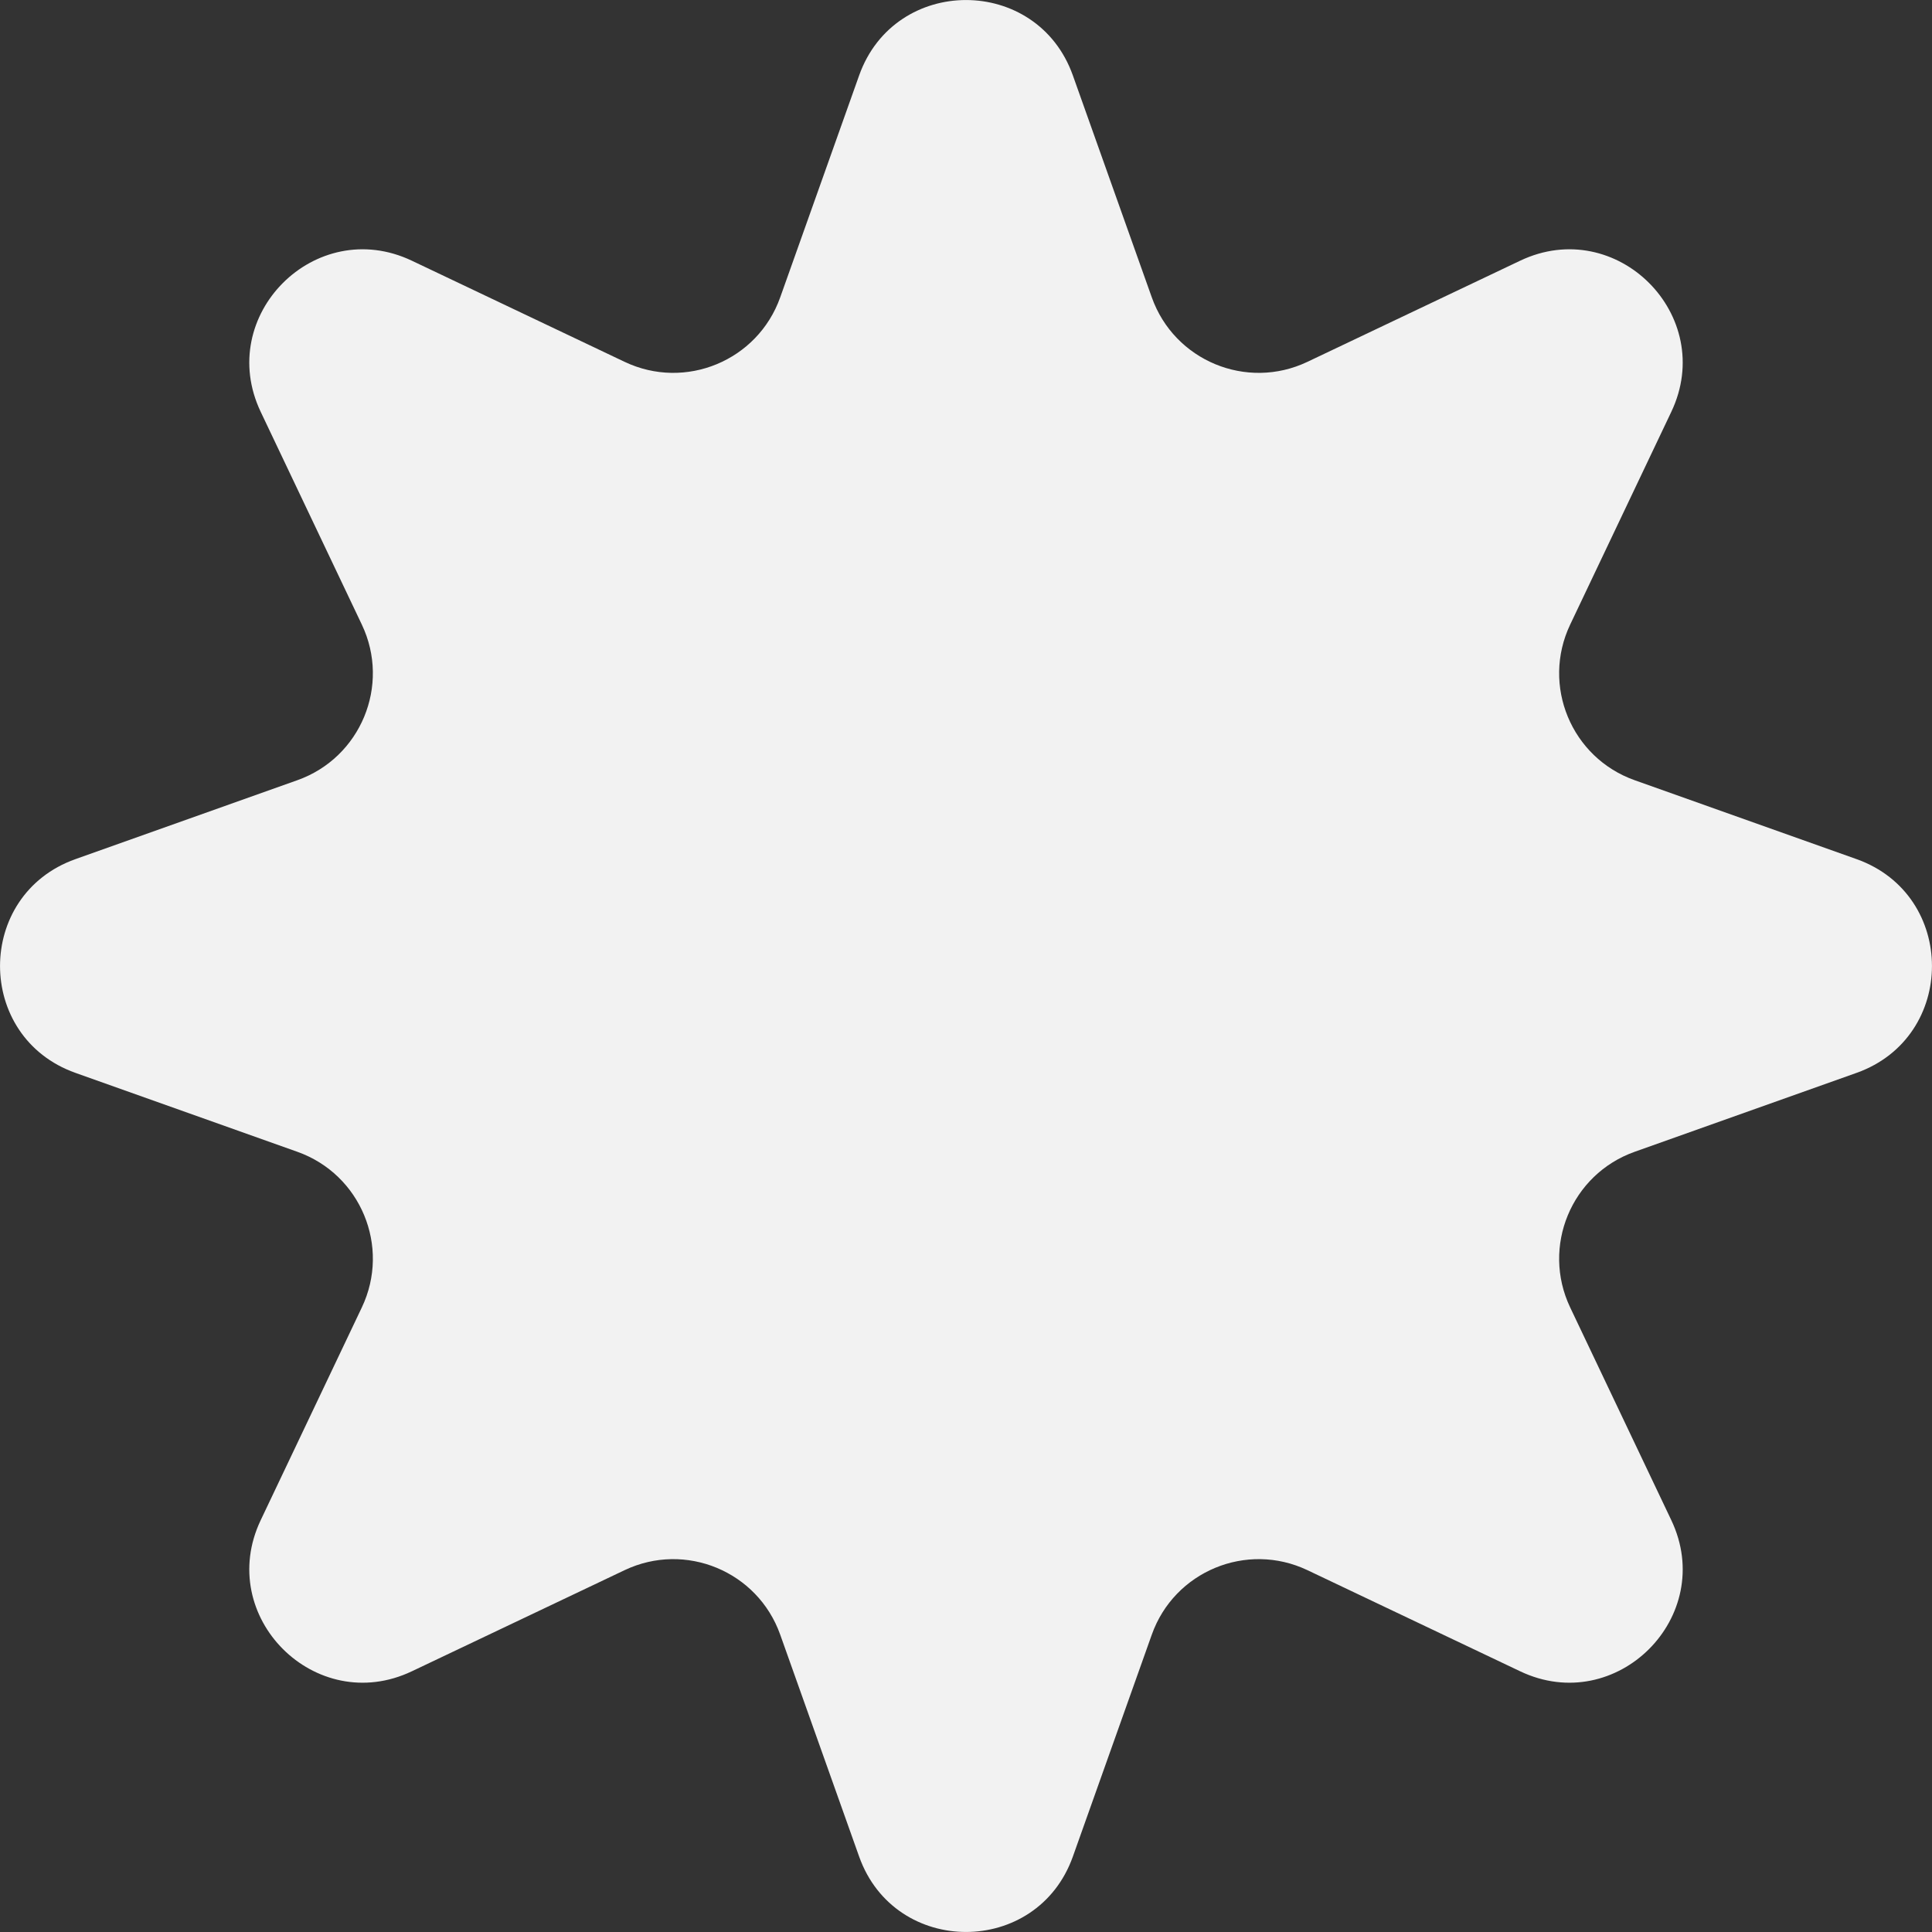 <?xml version="1.0" encoding="UTF-8"?> <svg xmlns="http://www.w3.org/2000/svg" width="69" height="69" viewBox="0 0 69 69" fill="none"><rect x="0" y="0" width="69" height="69" fill="#333333" stroke="none"/> <path d="M30.683 2.695C31.96 -0.897 37.04 -0.897 38.317 2.695L41.136 10.621C41.94 12.883 44.524 13.954 46.693 12.923L54.291 9.311C57.734 7.674 61.326 11.266 59.689 14.709L56.077 22.308C55.047 24.476 56.117 27.06 58.379 27.864L66.305 30.683C69.897 31.96 69.897 37.04 66.305 38.317L58.379 41.136C56.117 41.94 55.047 44.524 56.077 46.693L59.689 54.291C61.326 57.734 57.734 61.326 54.291 59.689L46.693 56.077C44.524 55.047 41.94 56.117 41.136 58.379L38.317 66.305C37.04 69.897 31.96 69.897 30.683 66.305L27.864 58.379C27.06 56.117 24.476 55.047 22.308 56.077L14.709 59.689C11.266 61.326 7.674 57.734 9.311 54.291L12.923 46.693C13.954 44.524 12.883 41.94 10.621 41.136L2.695 38.317C-0.897 37.04 -0.897 31.96 2.695 30.683L10.621 27.864C12.883 27.06 13.954 24.476 12.923 22.308L9.311 14.709C7.674 11.266 11.266 7.674 14.709 9.311L22.308 12.923C24.476 13.954 27.06 12.883 27.864 10.621L30.683 2.695Z" fill="#F2F2F2"></path> </svg> 